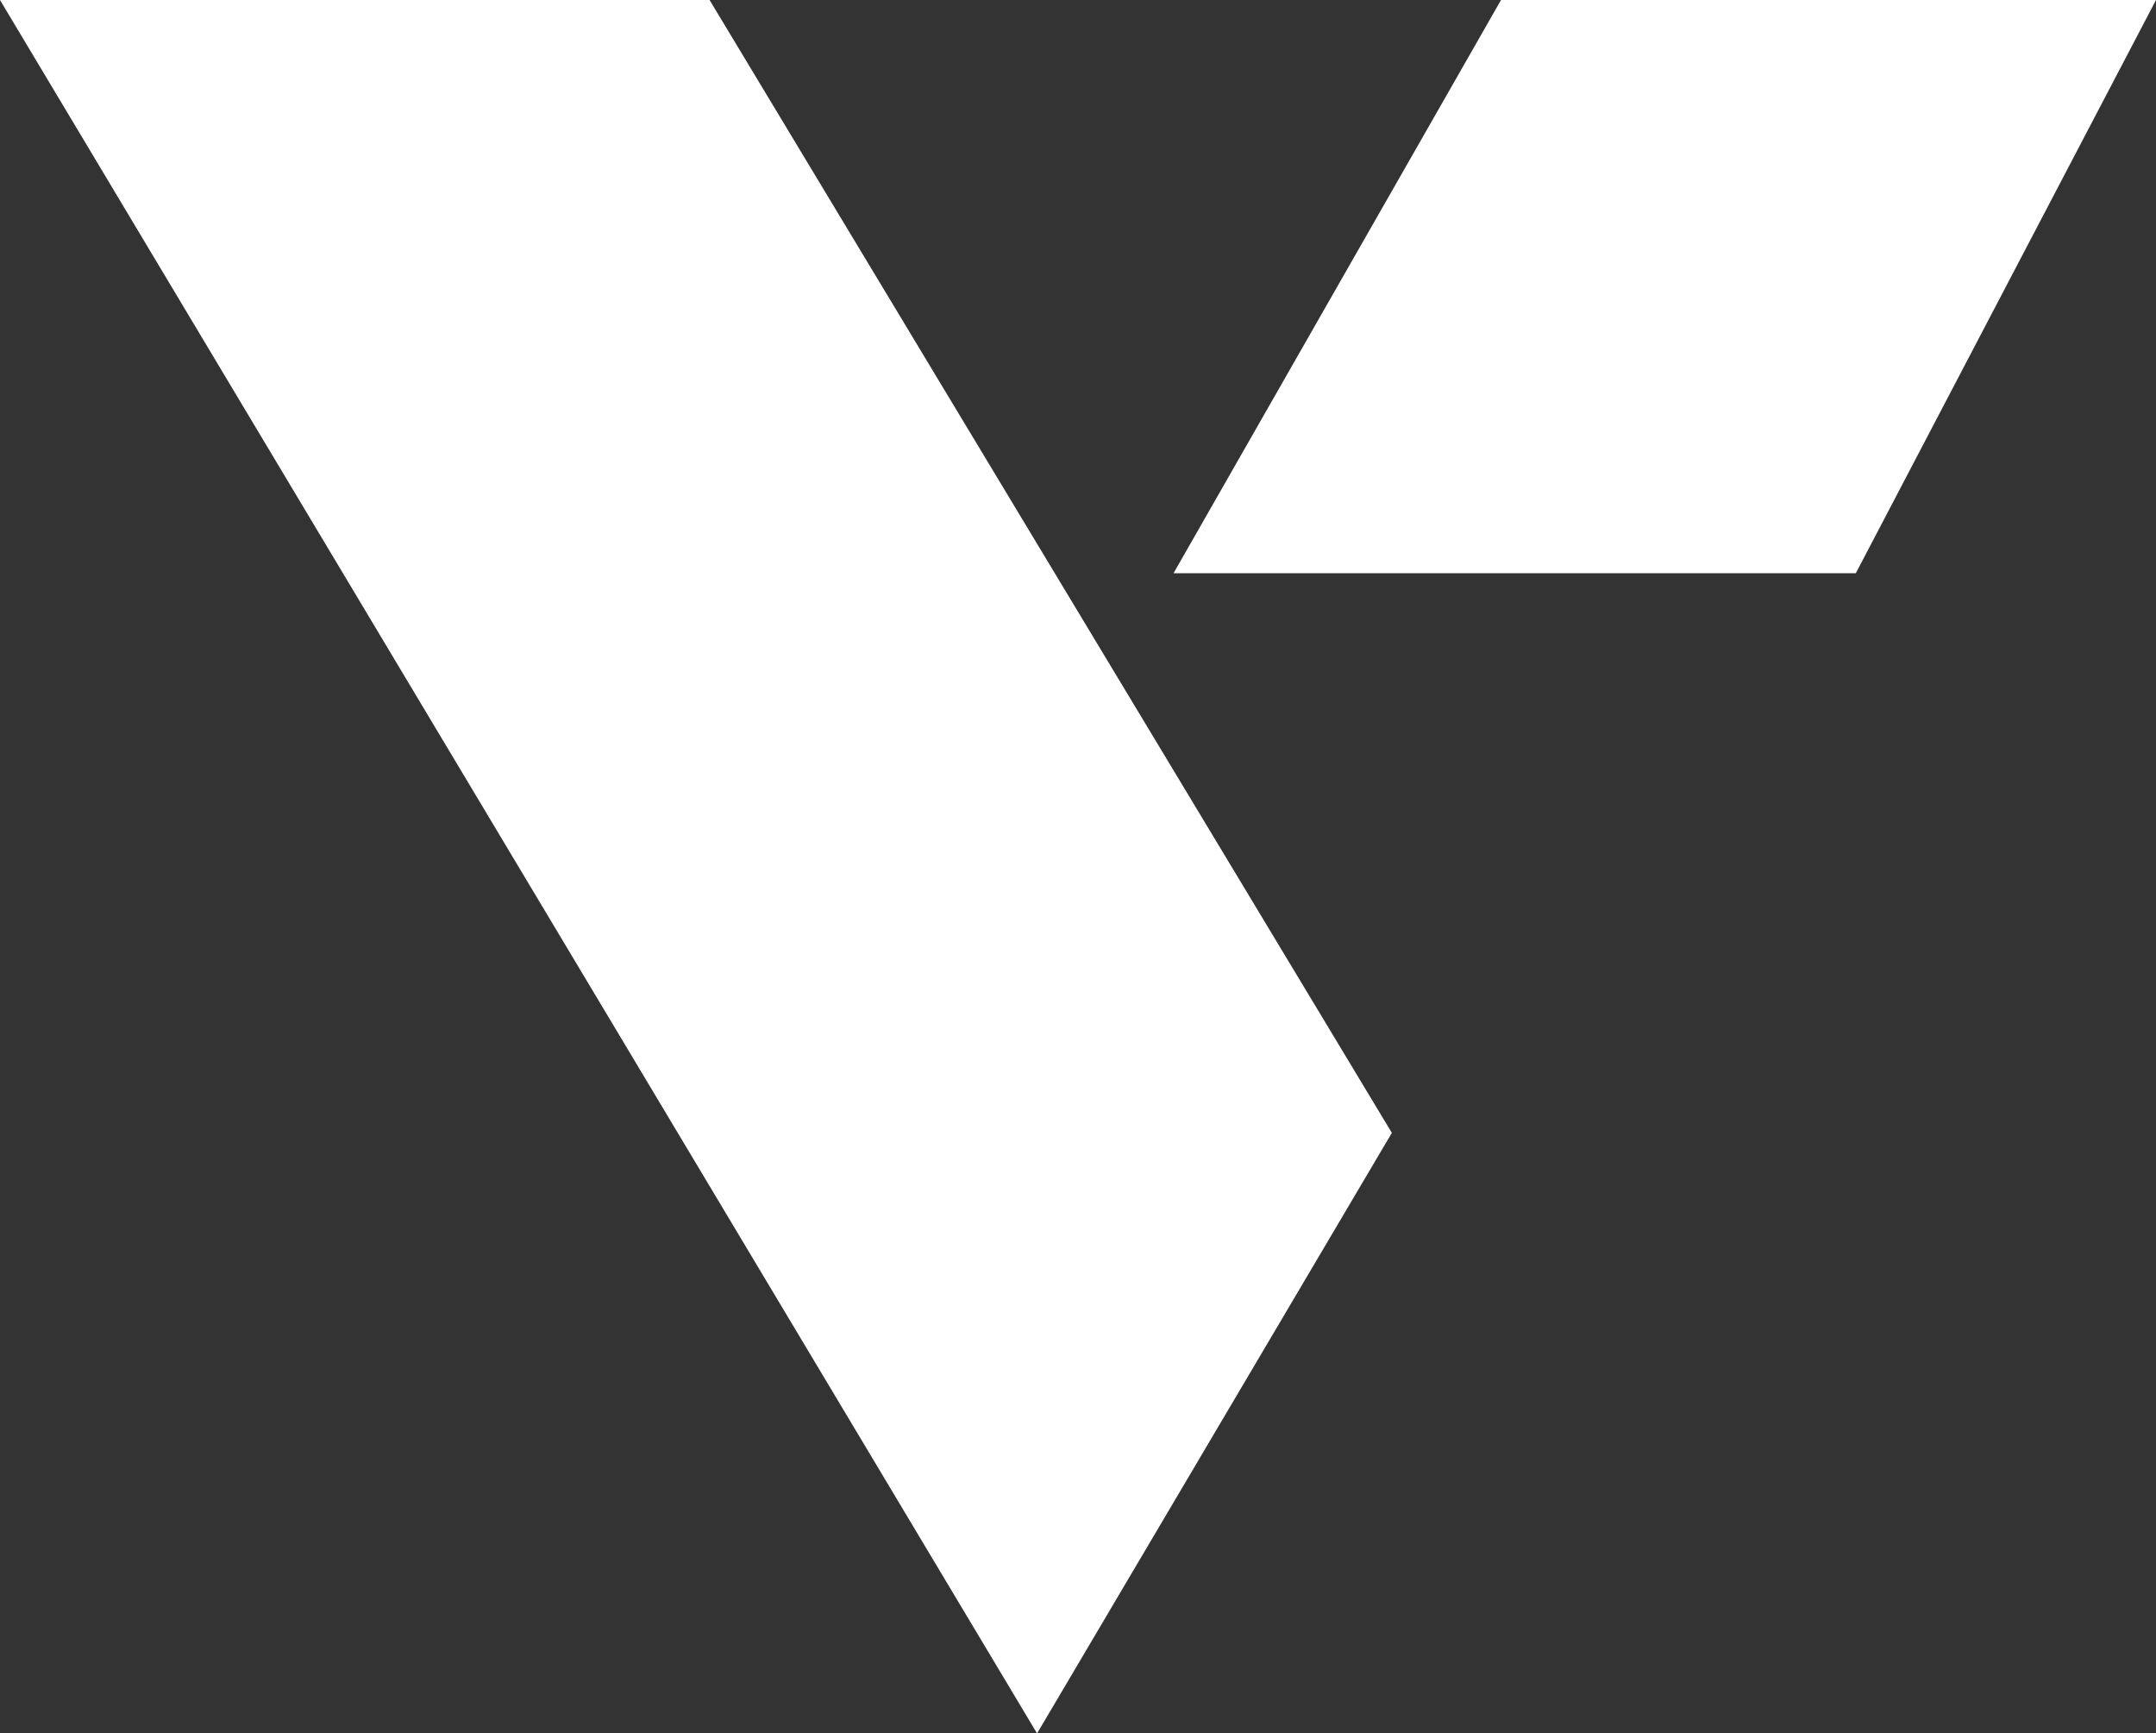 <svg xmlns="http://www.w3.org/2000/svg" id="Layer_1" version="1.1" viewBox="0 0 15.8 12.7">
  <rect x="0" y="0" width="15.8" height="12.7" fill="#333333" stroke="none"/>
  <defs fill="#ffffff">
    <style>
      .st0 {
        fill: #ffffff;
      }
    </style>
  </defs>
  <polygon class="st0" points="8.6 4.2 11 0 15.8 0 13.6 4.2 8.6 4.2" fill="#ffffff"/>
  <polygon class="st0" points="0 0 5.2 0 10.2 8.3 7.6 12.7 0 0" fill="#ffffff"/>
</svg>